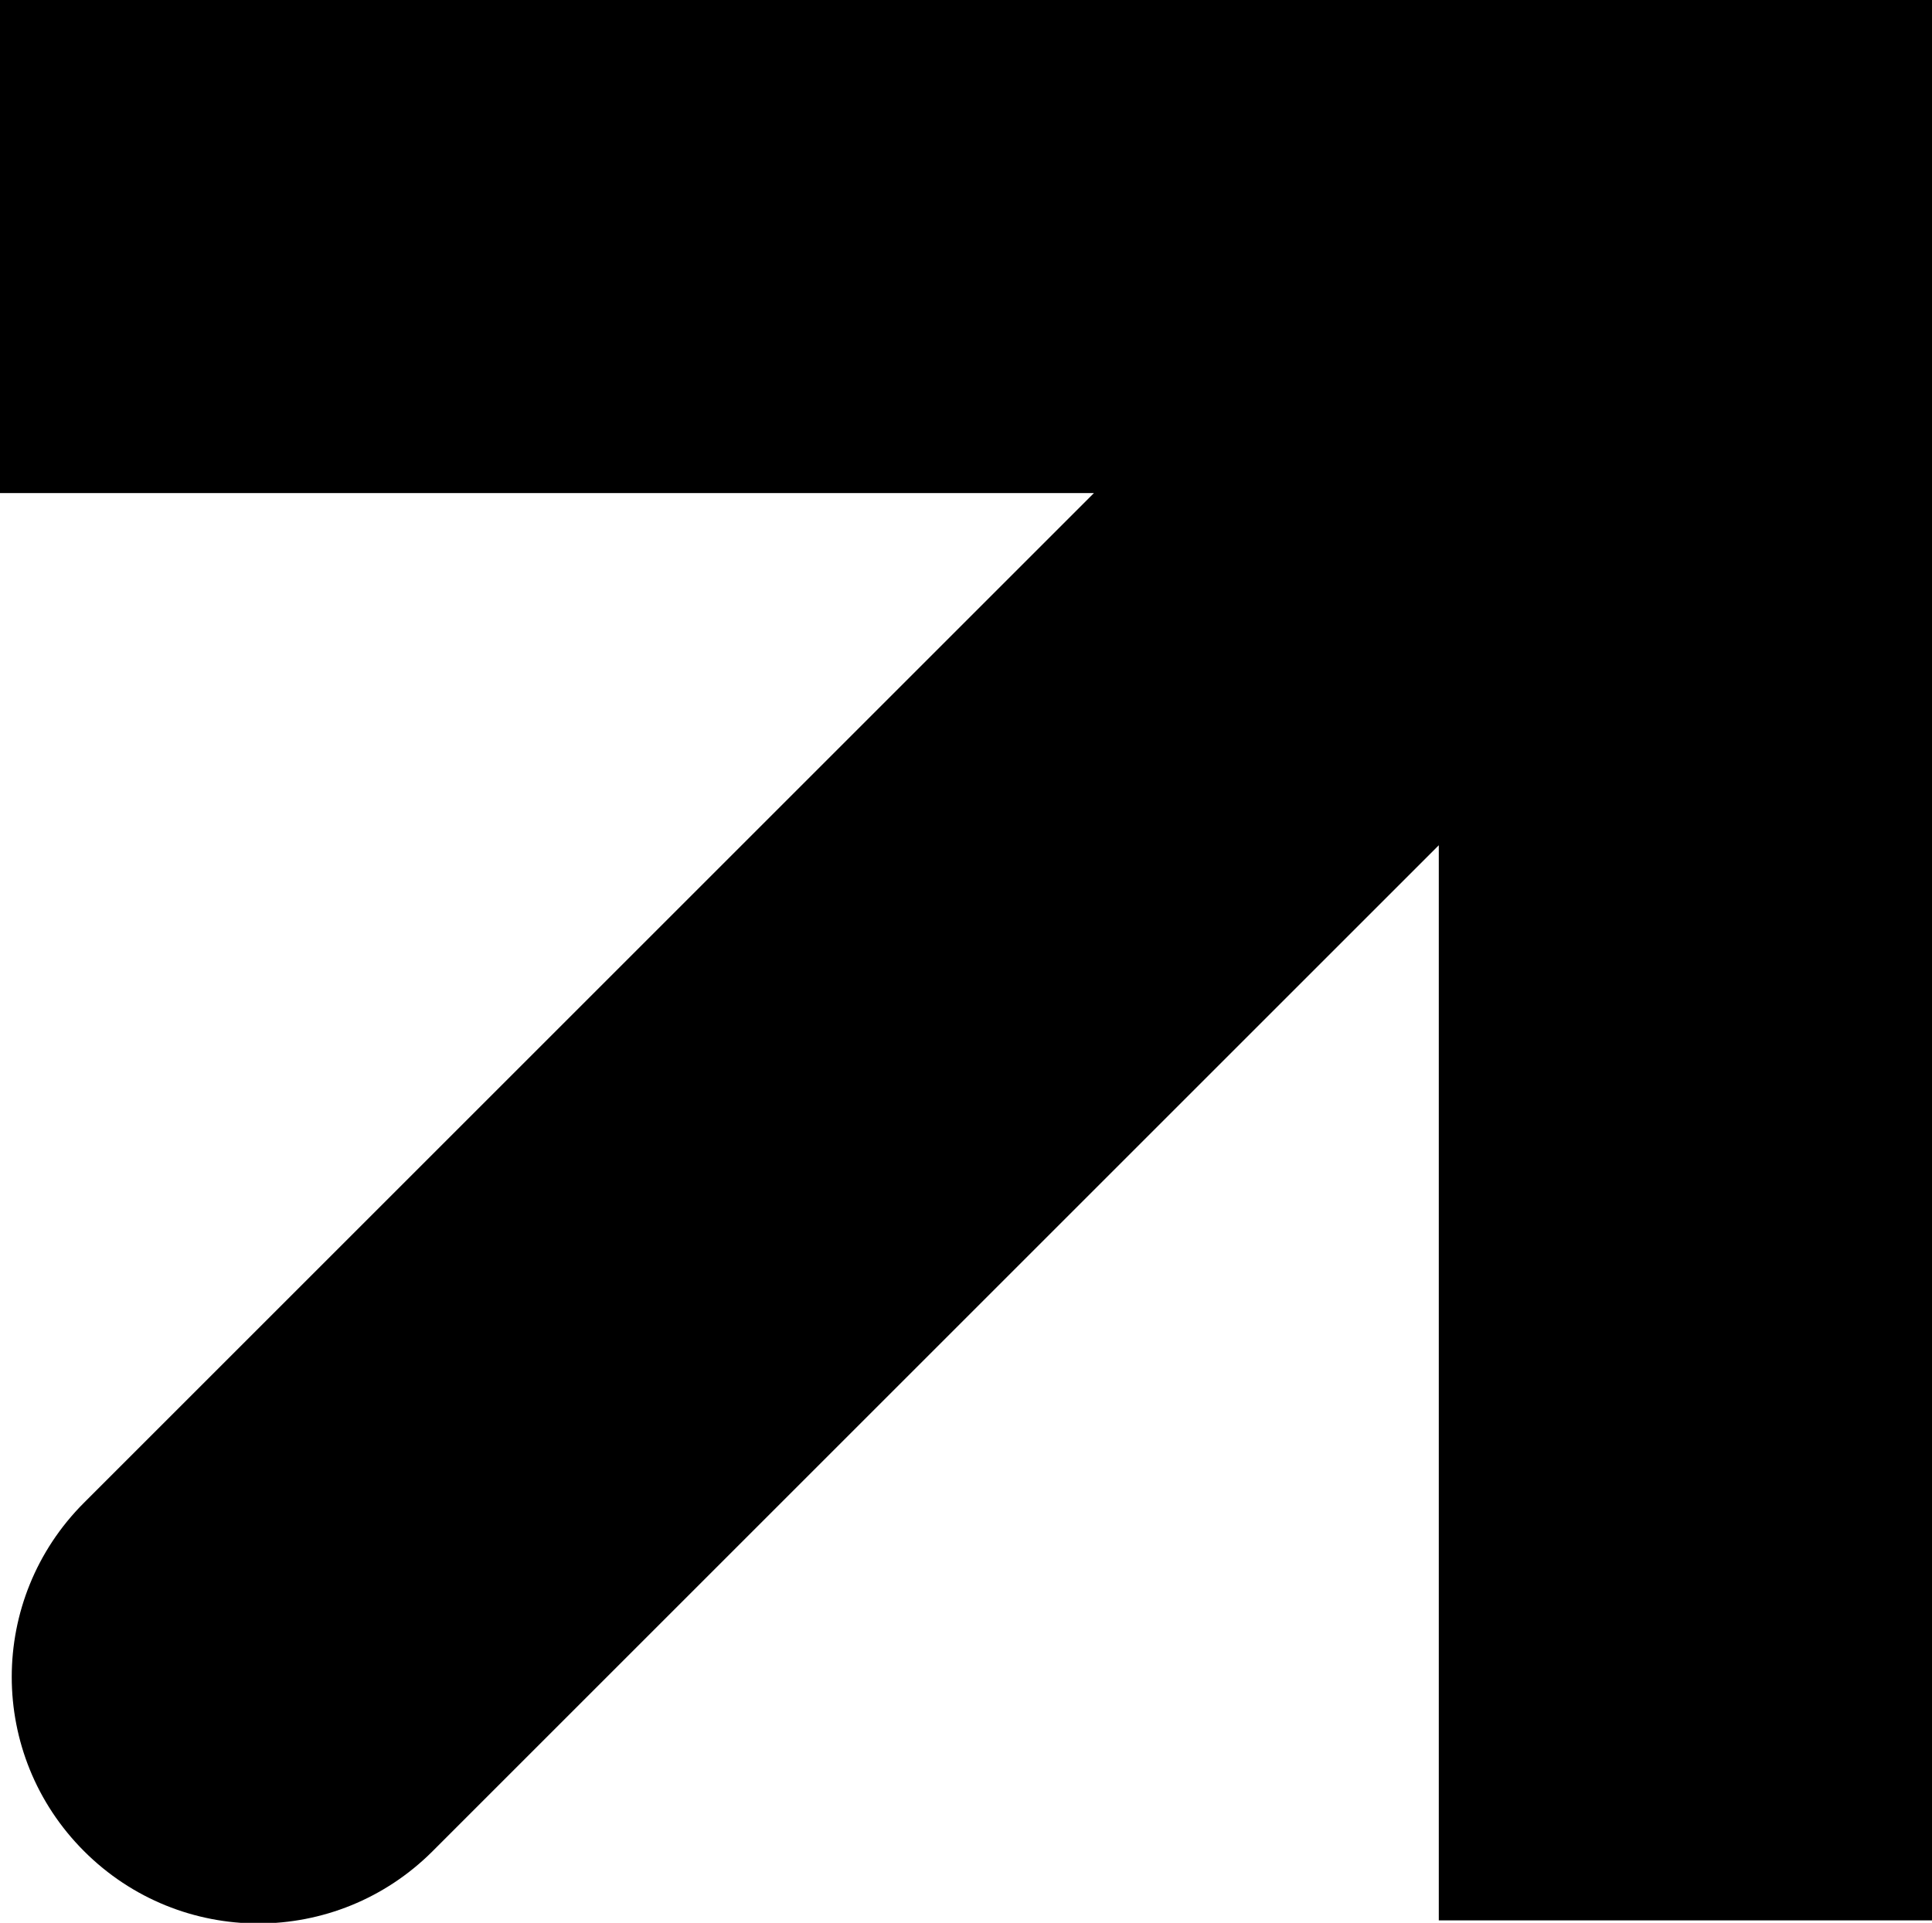 <?xml version="1.0" encoding="UTF-8"?><svg id="Layer_1" xmlns="http://www.w3.org/2000/svg" viewBox="0 0 15.63 15.56"><path d="M15.63,0h0s0,0,0,0H0s0,3.99,0,3.99H8.85L.68,12.16h0c-.78,.78-.78,2.04,0,2.82,.78,.78,2.04,.78,2.82,0L11.64,6.84v3.79h0v4.91h3.99V0Z"/></svg>